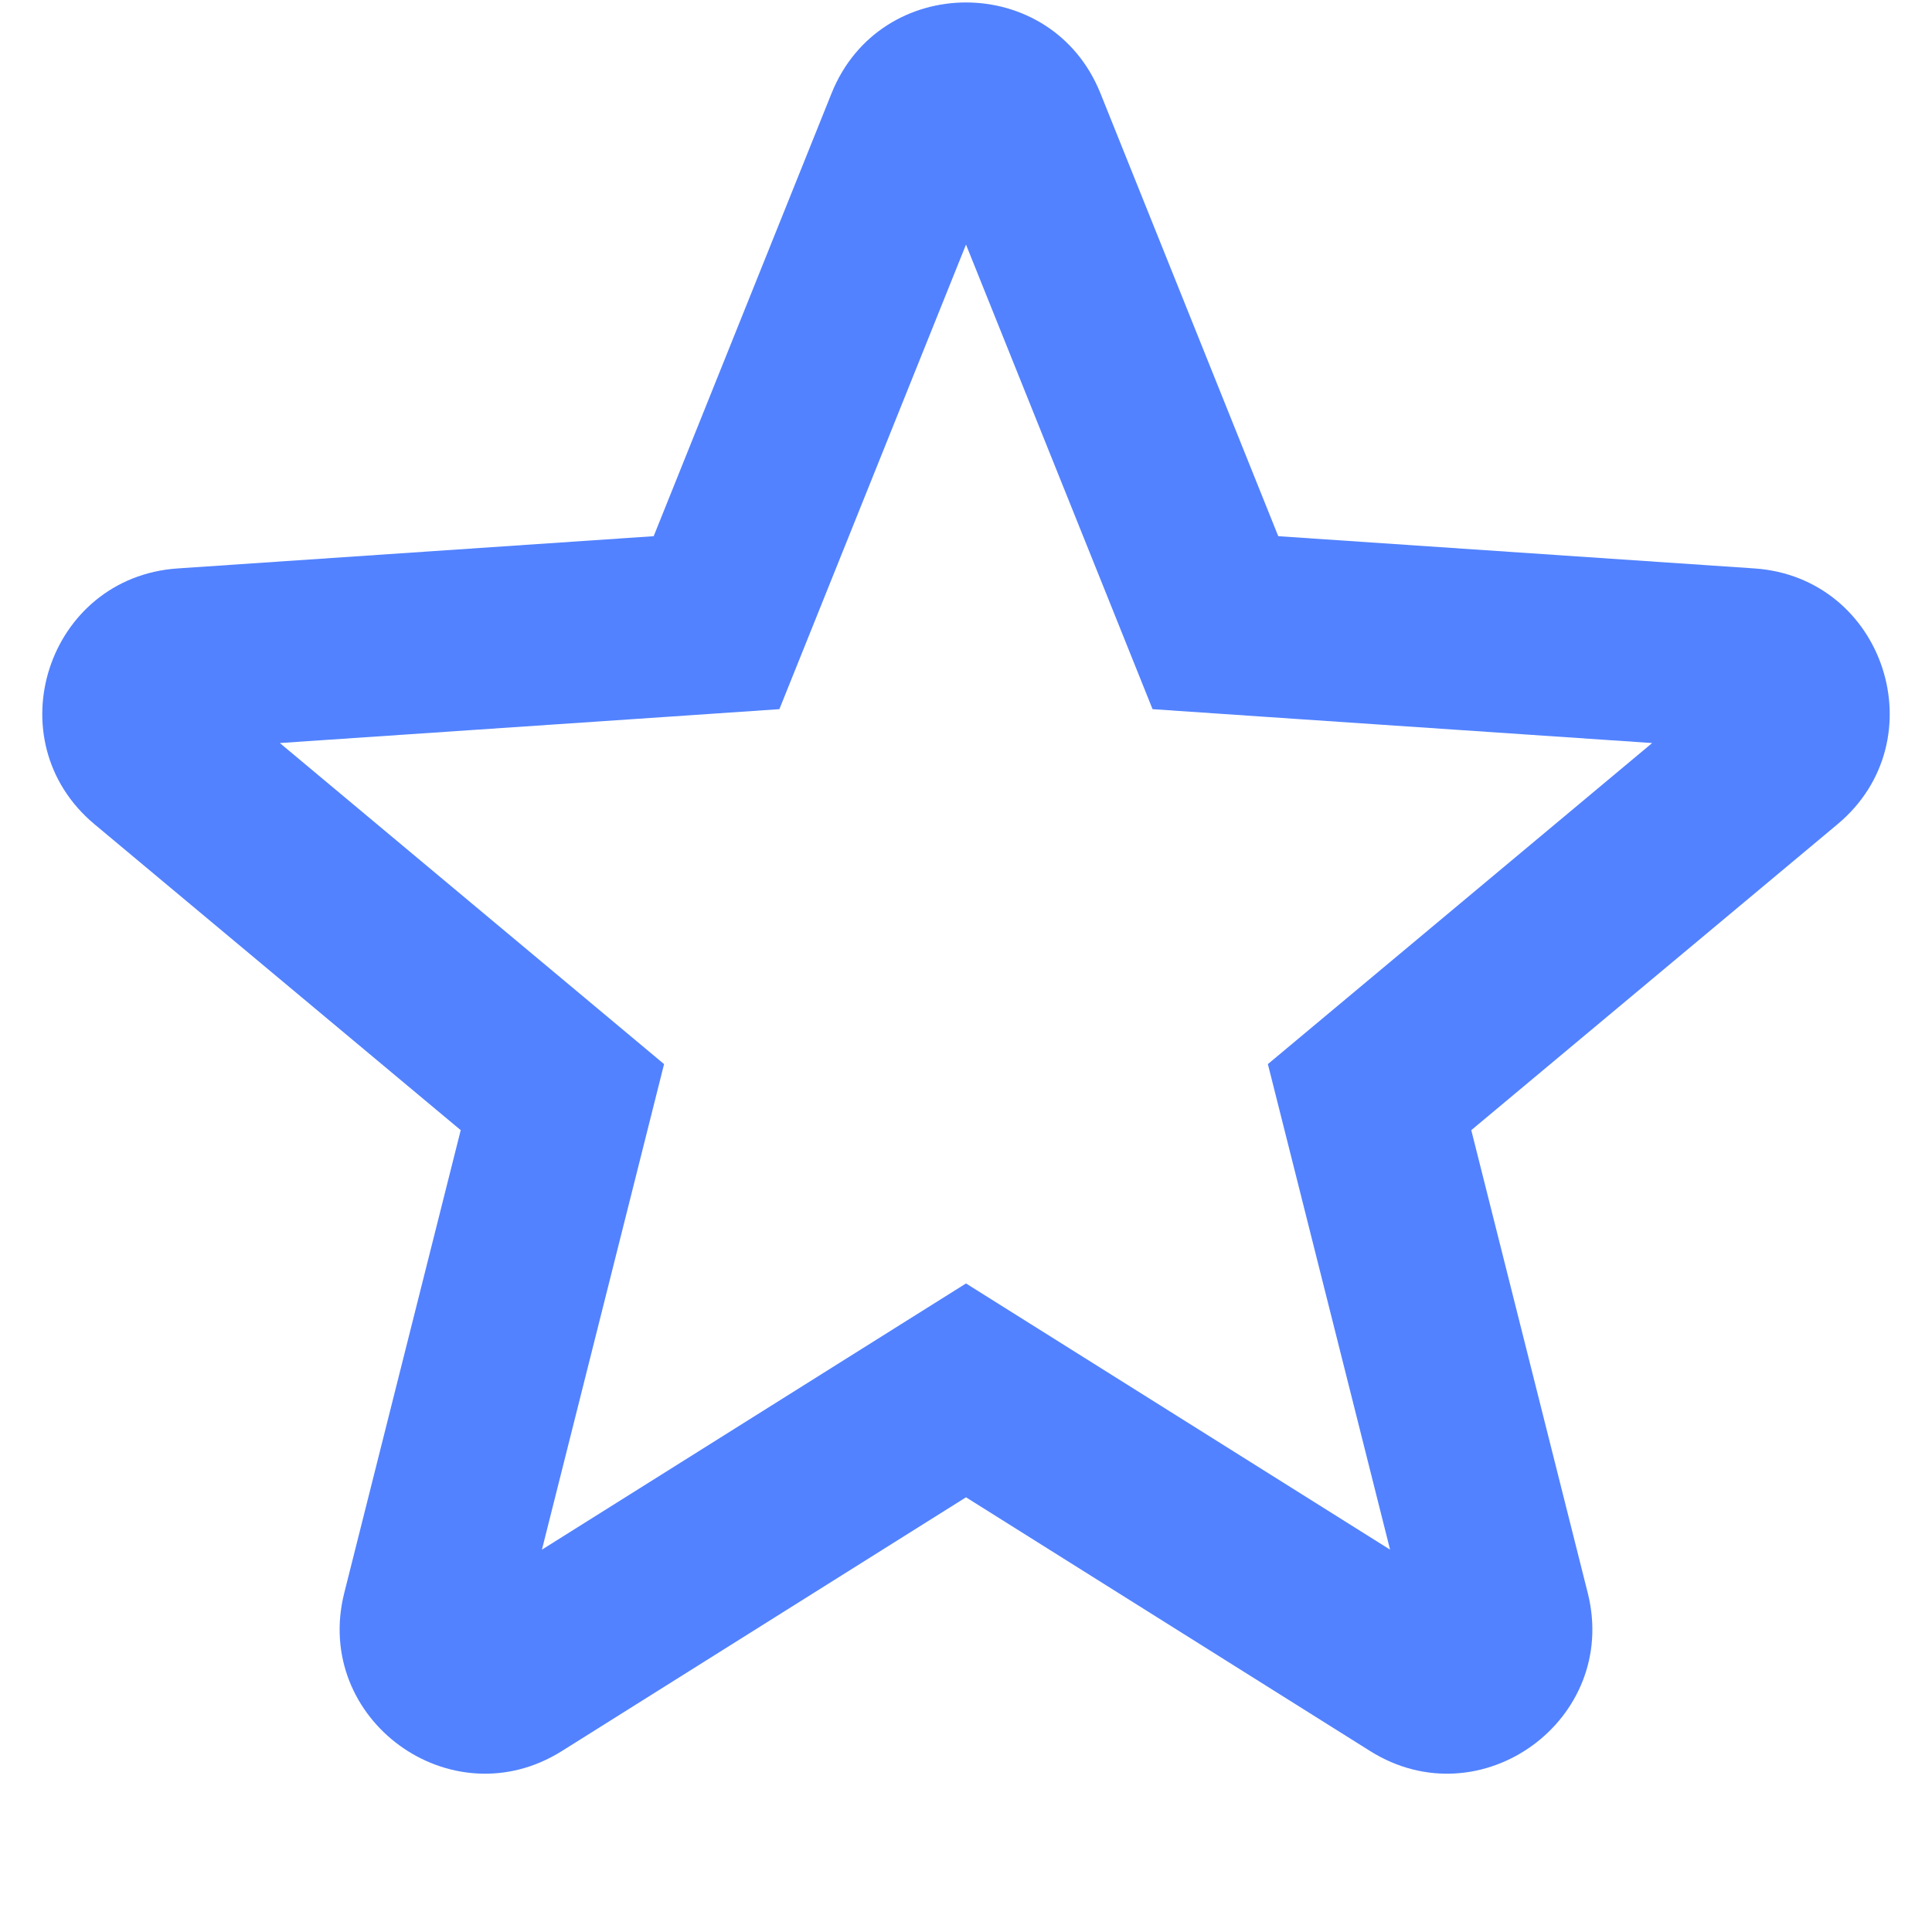 <svg width="32" height="32" viewBox="0 0 32 32" fill="none" xmlns="http://www.w3.org/2000/svg">
<path fill-rule="evenodd" clip-rule="evenodd" d="M18.389 9.999L19.09 11.746L20.97 11.874L27.365 12.307L22.446 16.417L21 17.625L21.46 19.451L23.024 25.667L17.595 22.259L16 21.258L14.405 22.259L8.976 25.667L10.54 19.451L10.999 17.625L9.554 16.417L4.635 12.307L11.03 11.874L12.909 11.746L13.611 9.999L16 4.051L18.389 9.999ZM2.942 9.415L10.827 8.881L13.773 1.546C14.579 -0.461 17.421 -0.461 18.227 1.546L21.172 8.881L29.058 9.415C31.217 9.562 32.095 12.265 30.435 13.652L24.369 18.719L26.298 26.384C26.825 28.482 24.526 30.153 22.694 29.003L16 24.8L9.306 29.003C7.474 30.153 5.175 28.482 5.702 26.384L7.631 18.719L1.565 13.652C-0.095 12.265 0.783 9.562 2.942 9.415Z" fill="#5282FF"/>
</svg>
